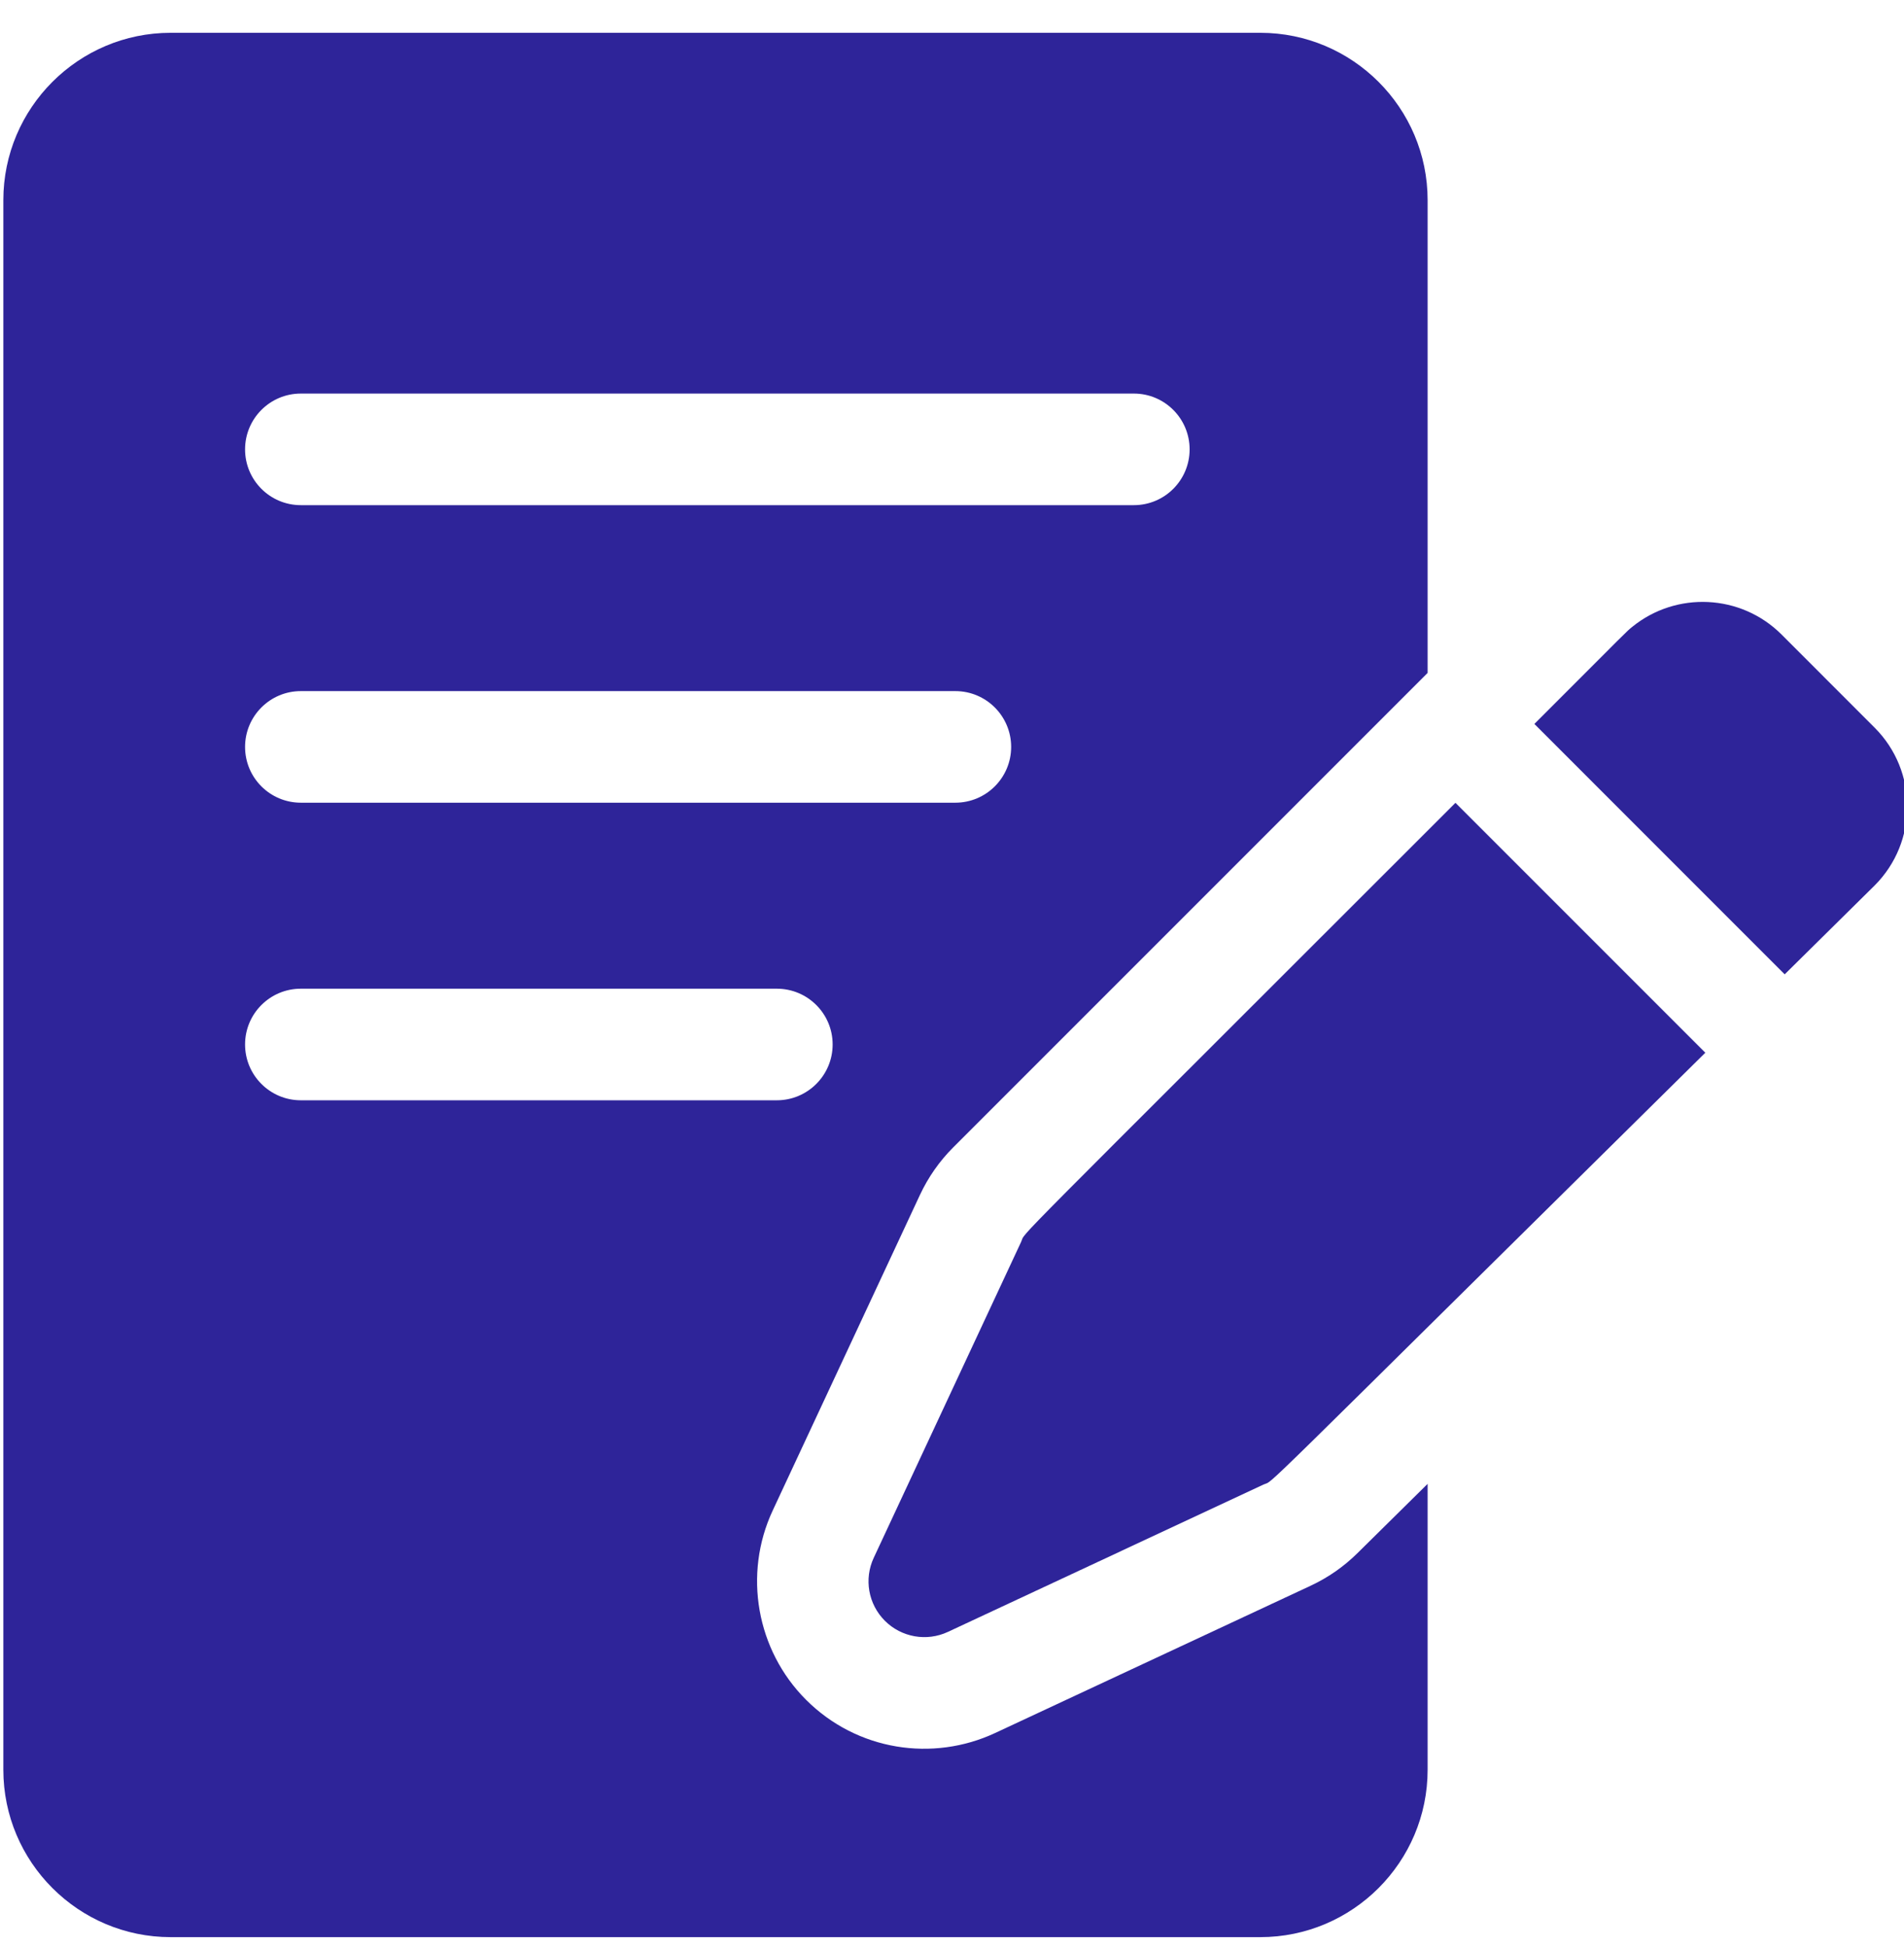 <svg width="45" height="46" viewBox="0 0 45 46" fill="none" xmlns="http://www.w3.org/2000/svg">
<g clip-path="url(#clip0_870_5319)">
<path d="M42.106 14.994C41.143 14.031 39.612 13.97 38.577 14.813C38.427 14.935 38.543 14.828 36.264 17.107L42.18 23.024L44.306 20.924C45.334 19.896 45.334 18.223 44.306 17.195L42.106 14.994Z" fill="#2E2499"/>
<path d="M24.131 29.352L20.651 36.81C20.416 37.312 20.521 37.907 20.913 38.299C21.305 38.691 21.901 38.796 22.403 38.562L29.861 35.081C30.156 34.944 29.262 35.78 40.304 24.876L34.399 18.971C23.452 29.919 24.271 29.051 24.131 29.352Z" fill="#2E2499"/>
<path d="M32.082 36.702C31.759 37.021 31.387 37.28 30.976 37.471L23.518 40.952C22.052 41.636 20.26 41.376 19.049 40.165C17.878 38.993 17.561 37.197 18.262 35.695L21.742 28.237C21.938 27.818 22.202 27.44 22.529 27.113L33.741 15.901V4.73C33.741 2.549 31.967 0.775 29.786 0.775H4.034C1.853 0.775 0.079 2.549 0.079 4.73V41.82C0.079 44.001 1.853 45.775 4.034 45.775H29.786C31.967 45.775 33.741 44.001 33.741 41.82V35.064L32.082 36.702ZM7.11 9.3H26.798C27.526 9.3 28.116 9.891 28.116 10.619C28.116 11.347 27.526 11.937 26.798 11.937H7.11C6.382 11.937 5.792 11.347 5.792 10.619C5.792 9.891 6.382 9.3 7.11 9.3ZM7.11 16.331H22.579C23.307 16.331 23.898 16.922 23.898 17.65C23.898 18.378 23.307 18.968 22.579 18.968H7.11C6.382 18.968 5.792 18.378 5.792 17.65C5.792 16.922 6.382 16.331 7.11 16.331ZM5.792 24.681C5.792 23.953 6.382 23.363 7.11 23.363H18.36C19.088 23.363 19.679 23.953 19.679 24.681C19.679 25.409 19.088 26 18.36 26H7.11C6.382 26 5.792 25.409 5.792 24.681Z" fill="#2E2499"/>
</g>
<defs>
<clipPath id="clip0_870_5319">
<rect width="45" height="45" fill="white" transform="translate(0 0.775)"/>
</clipPath>
</defs>
</svg>
